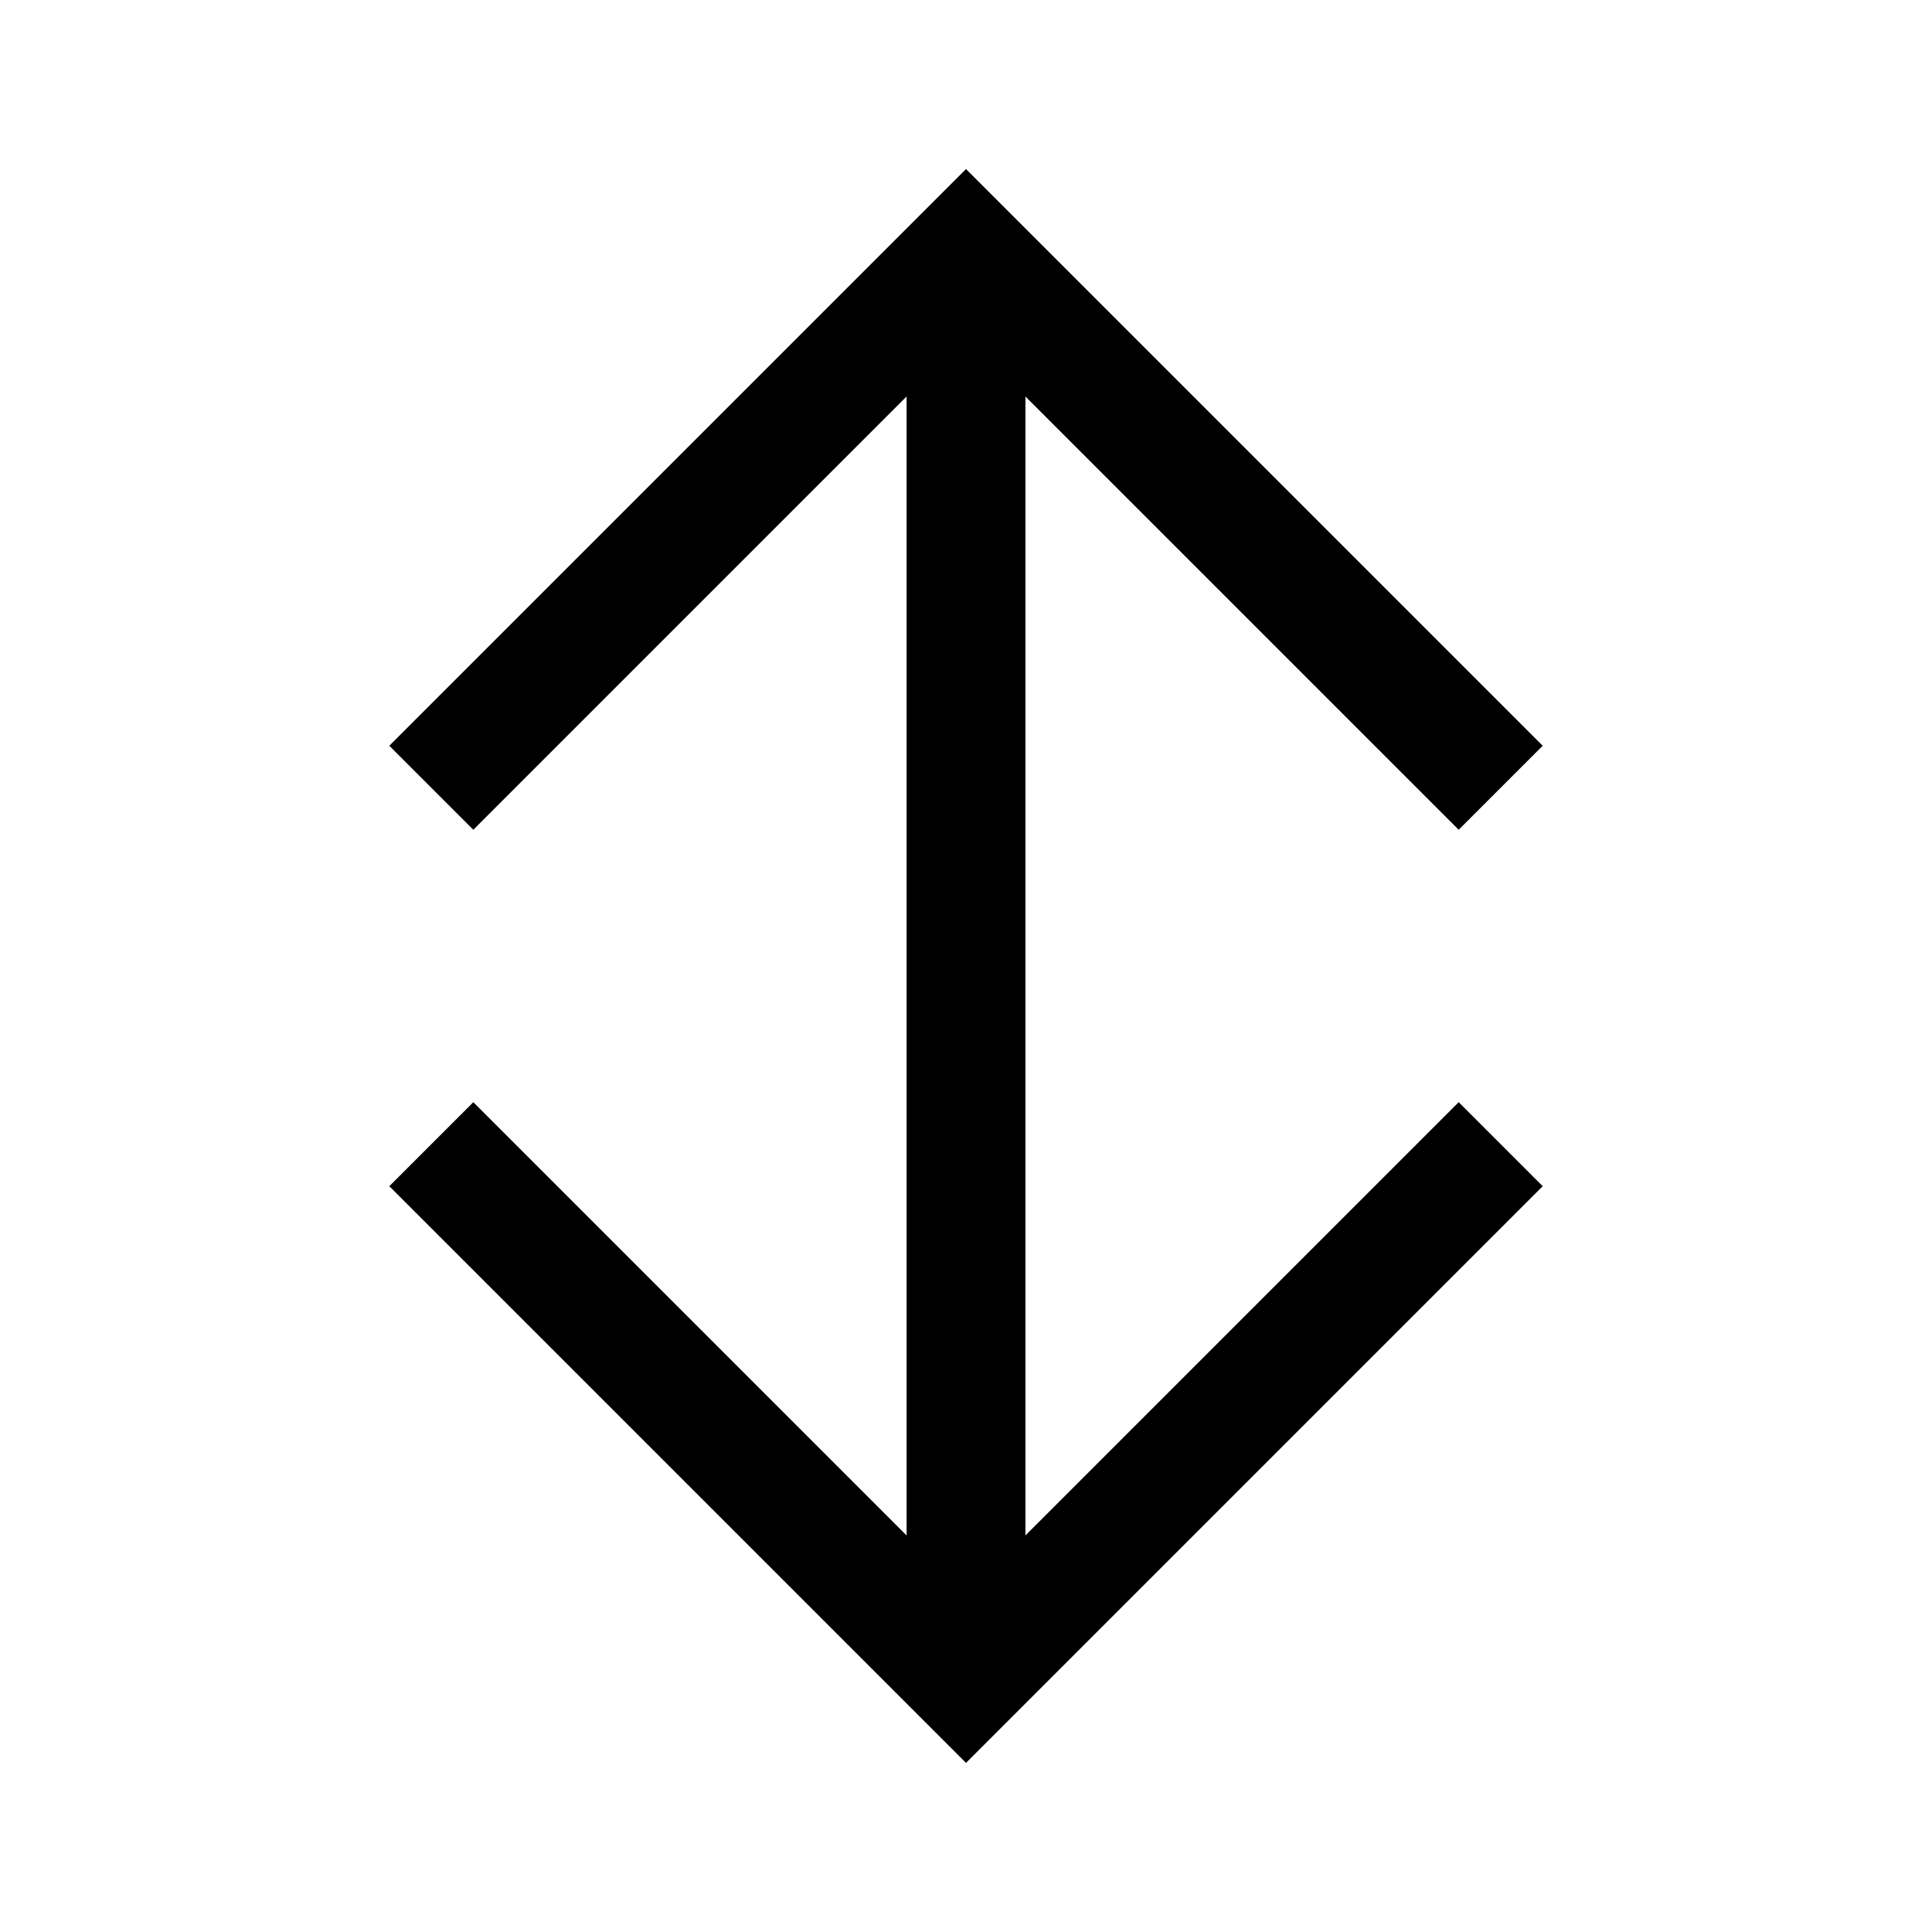 <?xml version="1.0" encoding="UTF-8"?>
<!-- Uploaded to: ICON Repo, www.svgrepo.com, Generator: ICON Repo Mixer Tools -->
<svg fill="#000000" width="800px" height="800px" version="1.1" viewBox="144 144 512 512" xmlns="http://www.w3.org/2000/svg">
 <path d="m400 188.8-152.83 152.83 22.262 22.262 114.82-114.82v301.84l-114.82-114.82-22.262 22.262 152.83 152.83 152.83-152.83-22.262-22.262-114.82 114.82v-301.84l114.82 114.82 22.262-22.262z"/>
</svg>